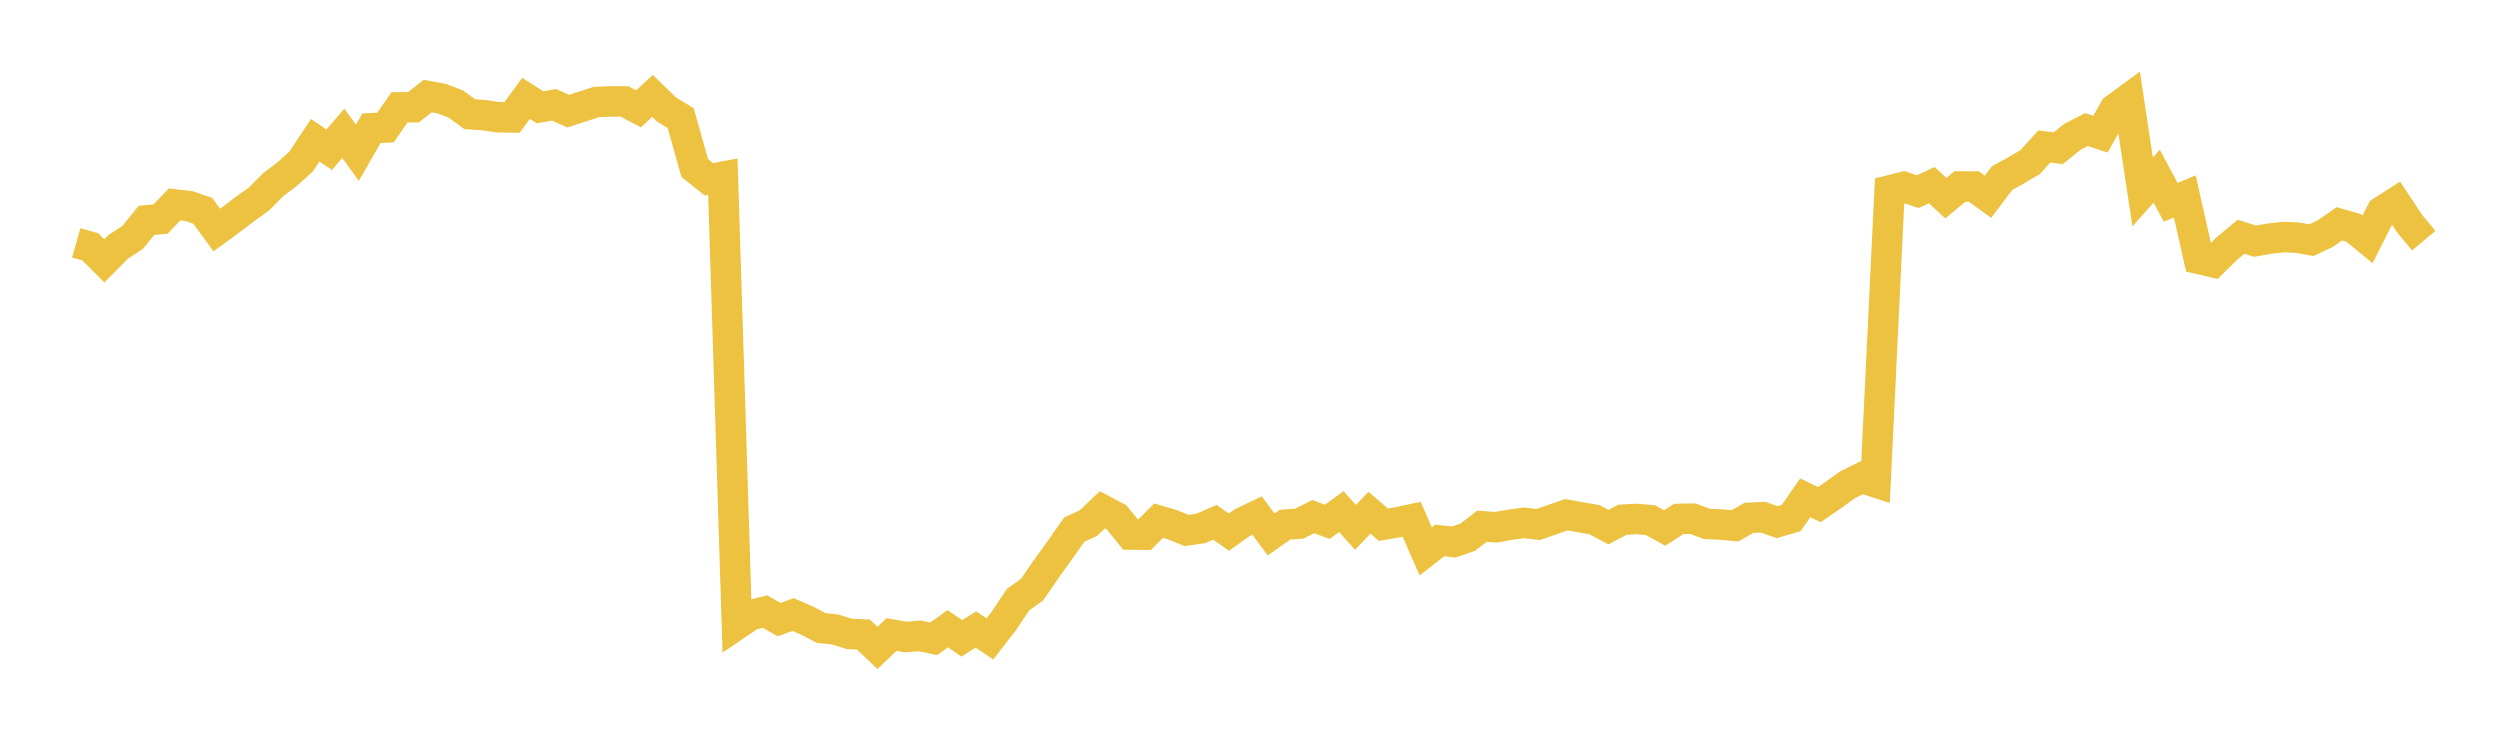 <svg width="164" height="48" xmlns="http://www.w3.org/2000/svg" xmlns:xlink="http://www.w3.org/1999/xlink"><path fill="none" stroke="rgb(237,194,64)" stroke-width="2" d="M5,15.931L5.922,16.192L6.844,17.113L7.766,16.185L8.689,15.585L9.611,14.455L10.533,14.37L11.455,13.41L12.377,13.513L13.299,13.83L14.222,15.09L15.144,14.413L16.066,13.714L16.988,13.054L17.91,12.122L18.832,11.426L19.754,10.597L20.677,9.199L21.599,9.82L22.521,8.743L23.443,10.025L24.365,8.415L25.287,8.366L26.21,7.042L27.132,7.031L28.054,6.3L28.976,6.47L29.898,6.823L30.82,7.494L31.743,7.554L32.665,7.691L33.587,7.705L34.509,6.452L35.431,7.038L36.353,6.876L37.275,7.292L38.198,6.992L39.12,6.692L40.042,6.653L40.964,6.653L41.886,7.141L42.808,6.293L43.731,7.19L44.653,7.751L45.575,11.02L46.497,11.762L47.419,11.592L48.341,40.968L49.263,40.346L50.186,40.12L51.108,40.644L52.03,40.314L52.952,40.716L53.874,41.198L54.796,41.296L55.719,41.587L56.641,41.623L57.563,42.507L58.485,41.623L59.407,41.787L60.329,41.712L61.251,41.908L62.174,41.243L63.096,41.875L64.018,41.296L64.94,41.911L65.862,40.723L66.784,39.335L67.707,38.677L68.629,37.331L69.551,36.058L70.473,34.738L71.395,34.319L72.317,33.442L73.24,33.933L74.162,35.066L75.084,35.075L76.006,34.152L76.928,34.427L77.85,34.8L78.772,34.663L79.695,34.263L80.617,34.908L81.539,34.257L82.461,33.818L83.383,35.059L84.305,34.417L85.228,34.352L86.15,33.89L87.072,34.231L87.994,33.56L88.916,34.594L89.838,33.635L90.76,34.421L91.683,34.26L92.605,34.067L93.527,36.172L94.449,35.455L95.371,35.557L96.293,35.236L97.216,34.522L98.138,34.588L99.06,34.421L99.982,34.299L100.904,34.408L101.826,34.09L102.749,33.766L103.671,33.933L104.593,34.09L105.515,34.581L106.437,34.093L107.359,34.044L108.281,34.126L109.204,34.637L110.126,34.041L111.048,34.024L111.97,34.368L112.892,34.411L113.814,34.496L114.737,33.969L115.659,33.93L116.581,34.254L117.503,33.979L118.425,32.656L119.347,33.104L120.269,32.473L121.192,31.805L122.114,31.343L123.036,31.641L123.958,12.493L124.88,12.26L125.802,12.575L126.725,12.147L127.647,13L128.569,12.236L129.491,12.239L130.413,12.908L131.335,11.684L132.257,11.176L133.18,10.631L134.102,9.612L135.024,9.722L135.946,8.978L136.868,8.501L137.79,8.803L138.713,7.157L139.635,6.481L140.557,12.595L141.479,11.556L142.401,13.272L143.323,12.886L144.246,16.987L145.168,17.202L146.09,16.296L147.012,15.531L147.934,15.823L148.856,15.655L149.778,15.554L150.701,15.588L151.623,15.756L152.545,15.319L153.467,14.682L154.389,14.947L155.311,15.702L156.234,13.877L157.156,13.286L158.078,14.682L159,15.786"></path></svg>